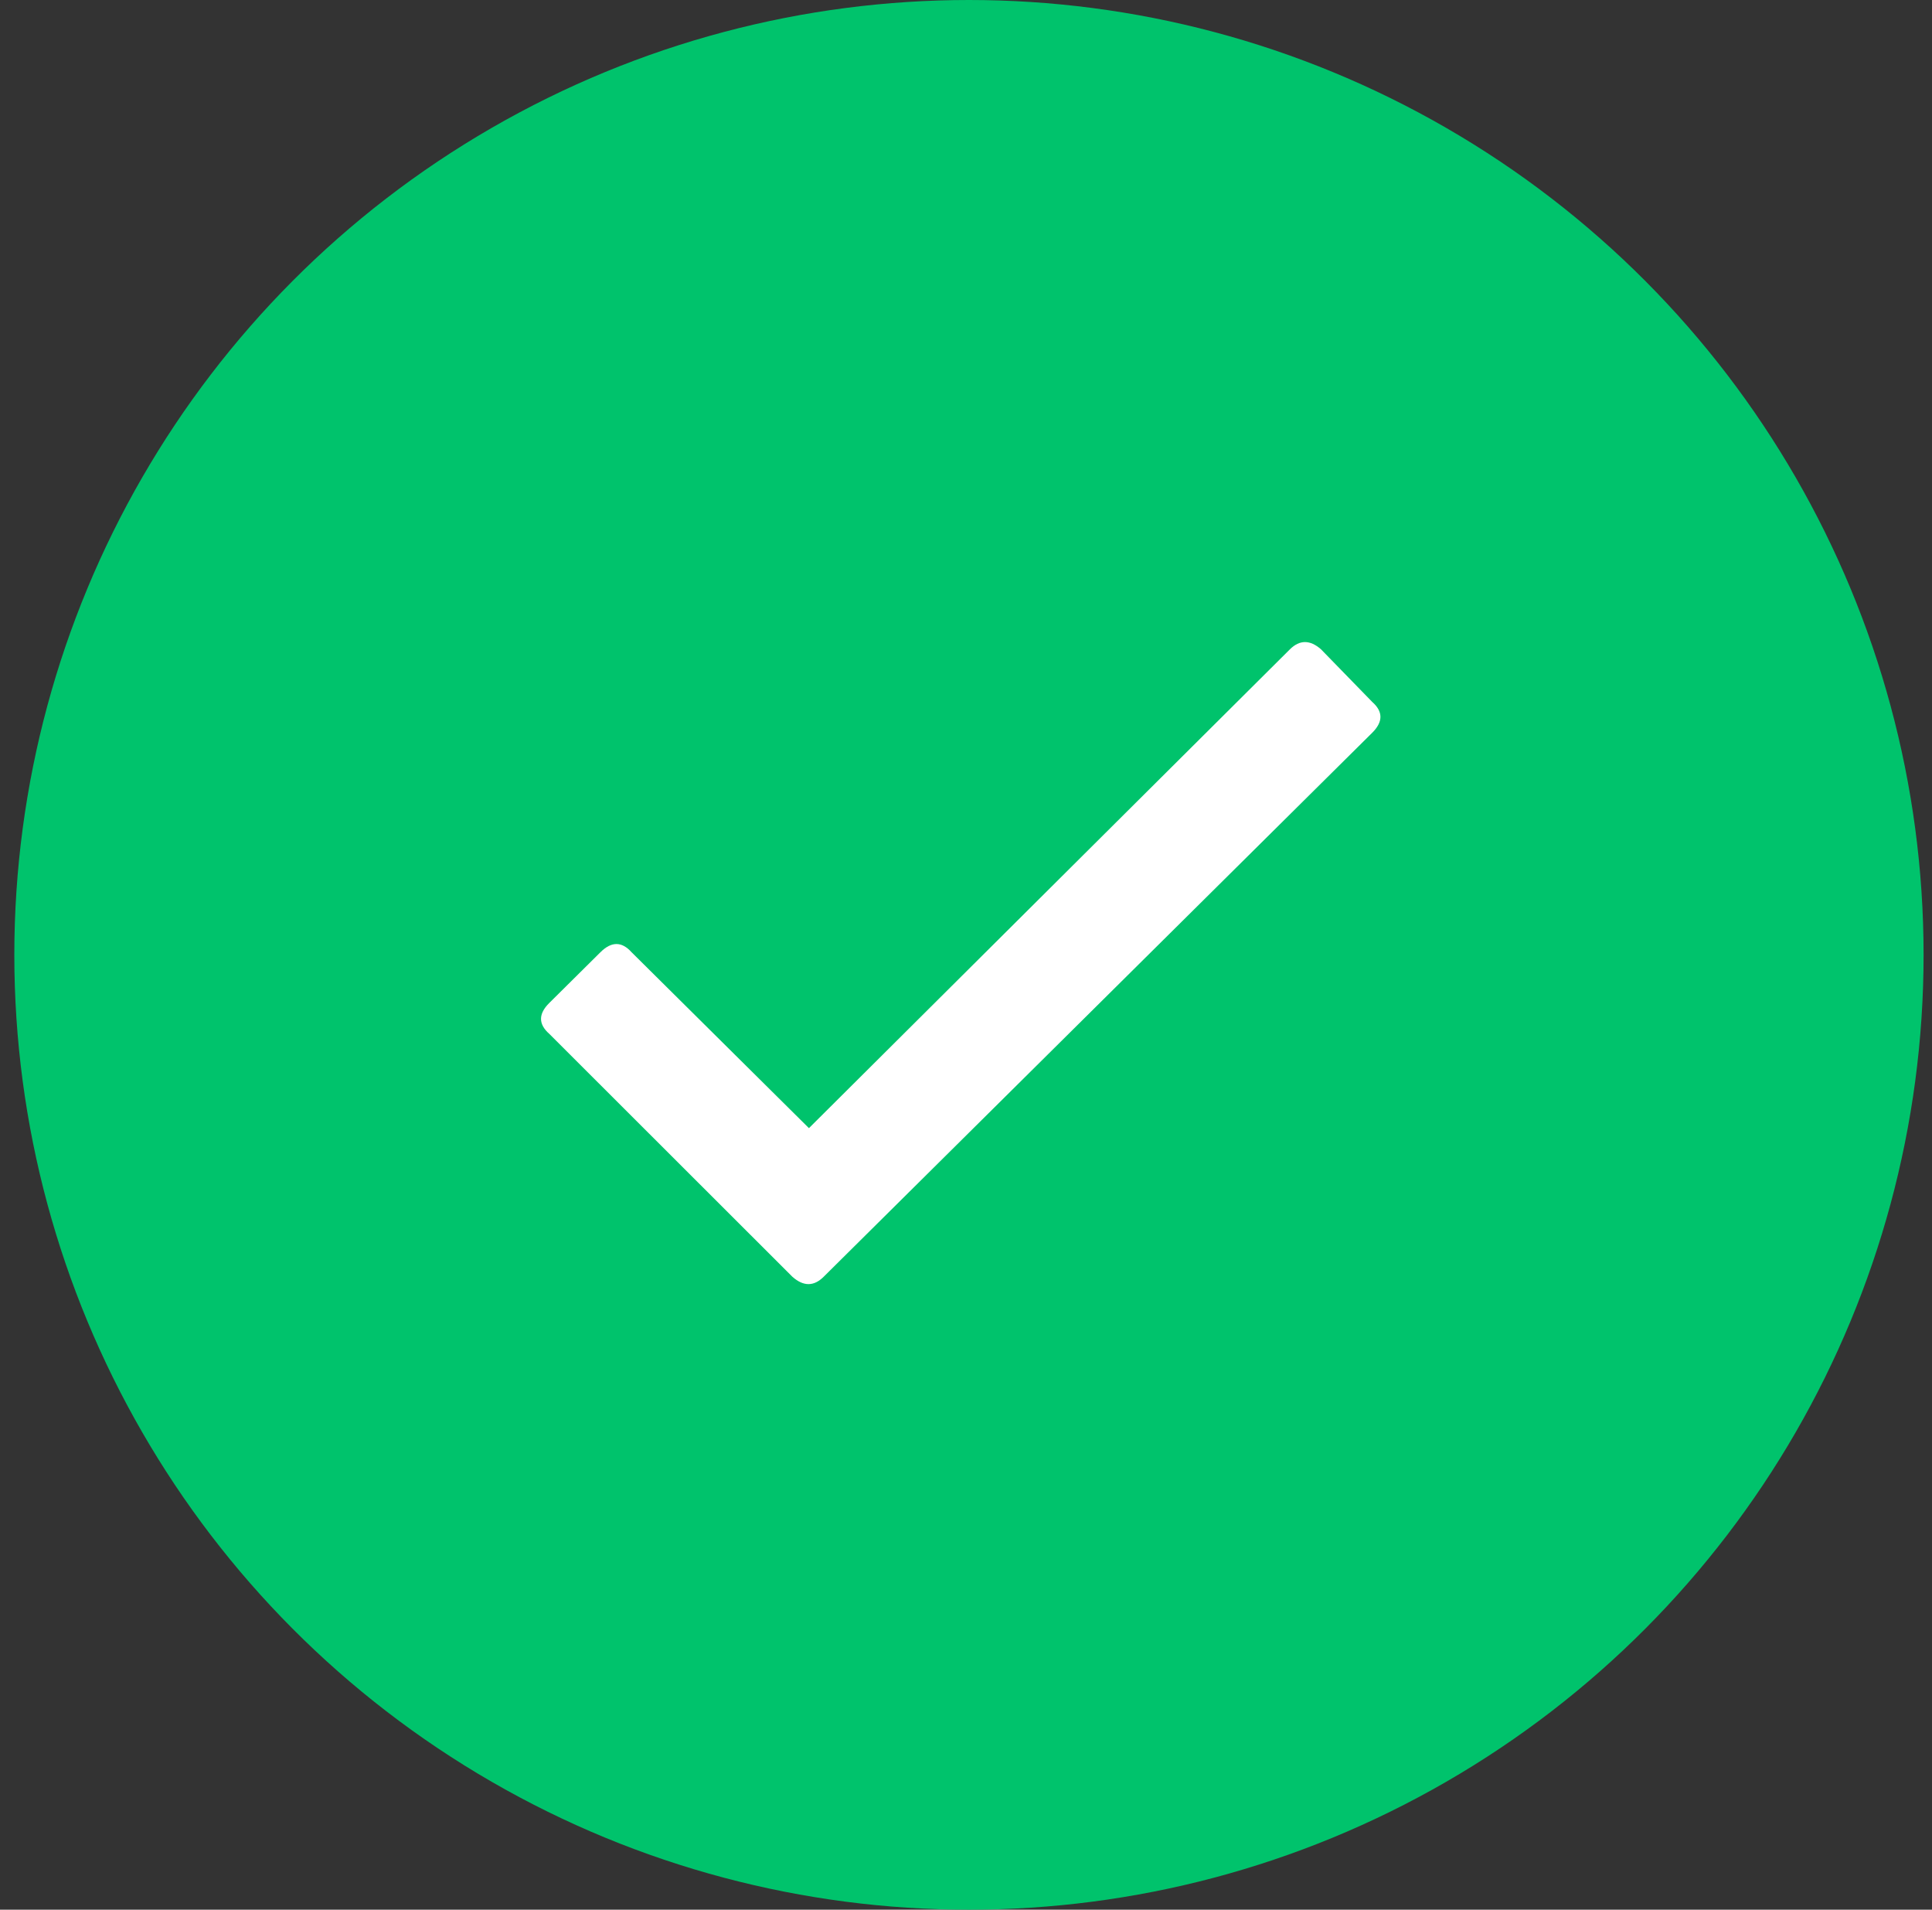 <svg width="85" height="84" viewBox="0 0 85 84" fill="none" xmlns="http://www.w3.org/2000/svg">
<rect x="0" y="0" width="85" height="84" fill="#333333" stroke="none"/>
<circle cx="42.63" cy="42" r="42" fill="#00C36C"/>
<path d="M56.751 28.561C57.18 28.136 57.636 28.136 58.119 28.561L60.372 30.875C60.854 31.3 60.854 31.752 60.372 32.231L36.234 56.164C35.804 56.59 35.349 56.59 34.866 56.164L24.165 45.474C23.682 45.049 23.682 44.596 24.165 44.118L26.418 41.884C26.9 41.405 27.356 41.405 27.785 41.884L35.59 49.623L56.751 28.561Z" fill="white"/>
</svg>
